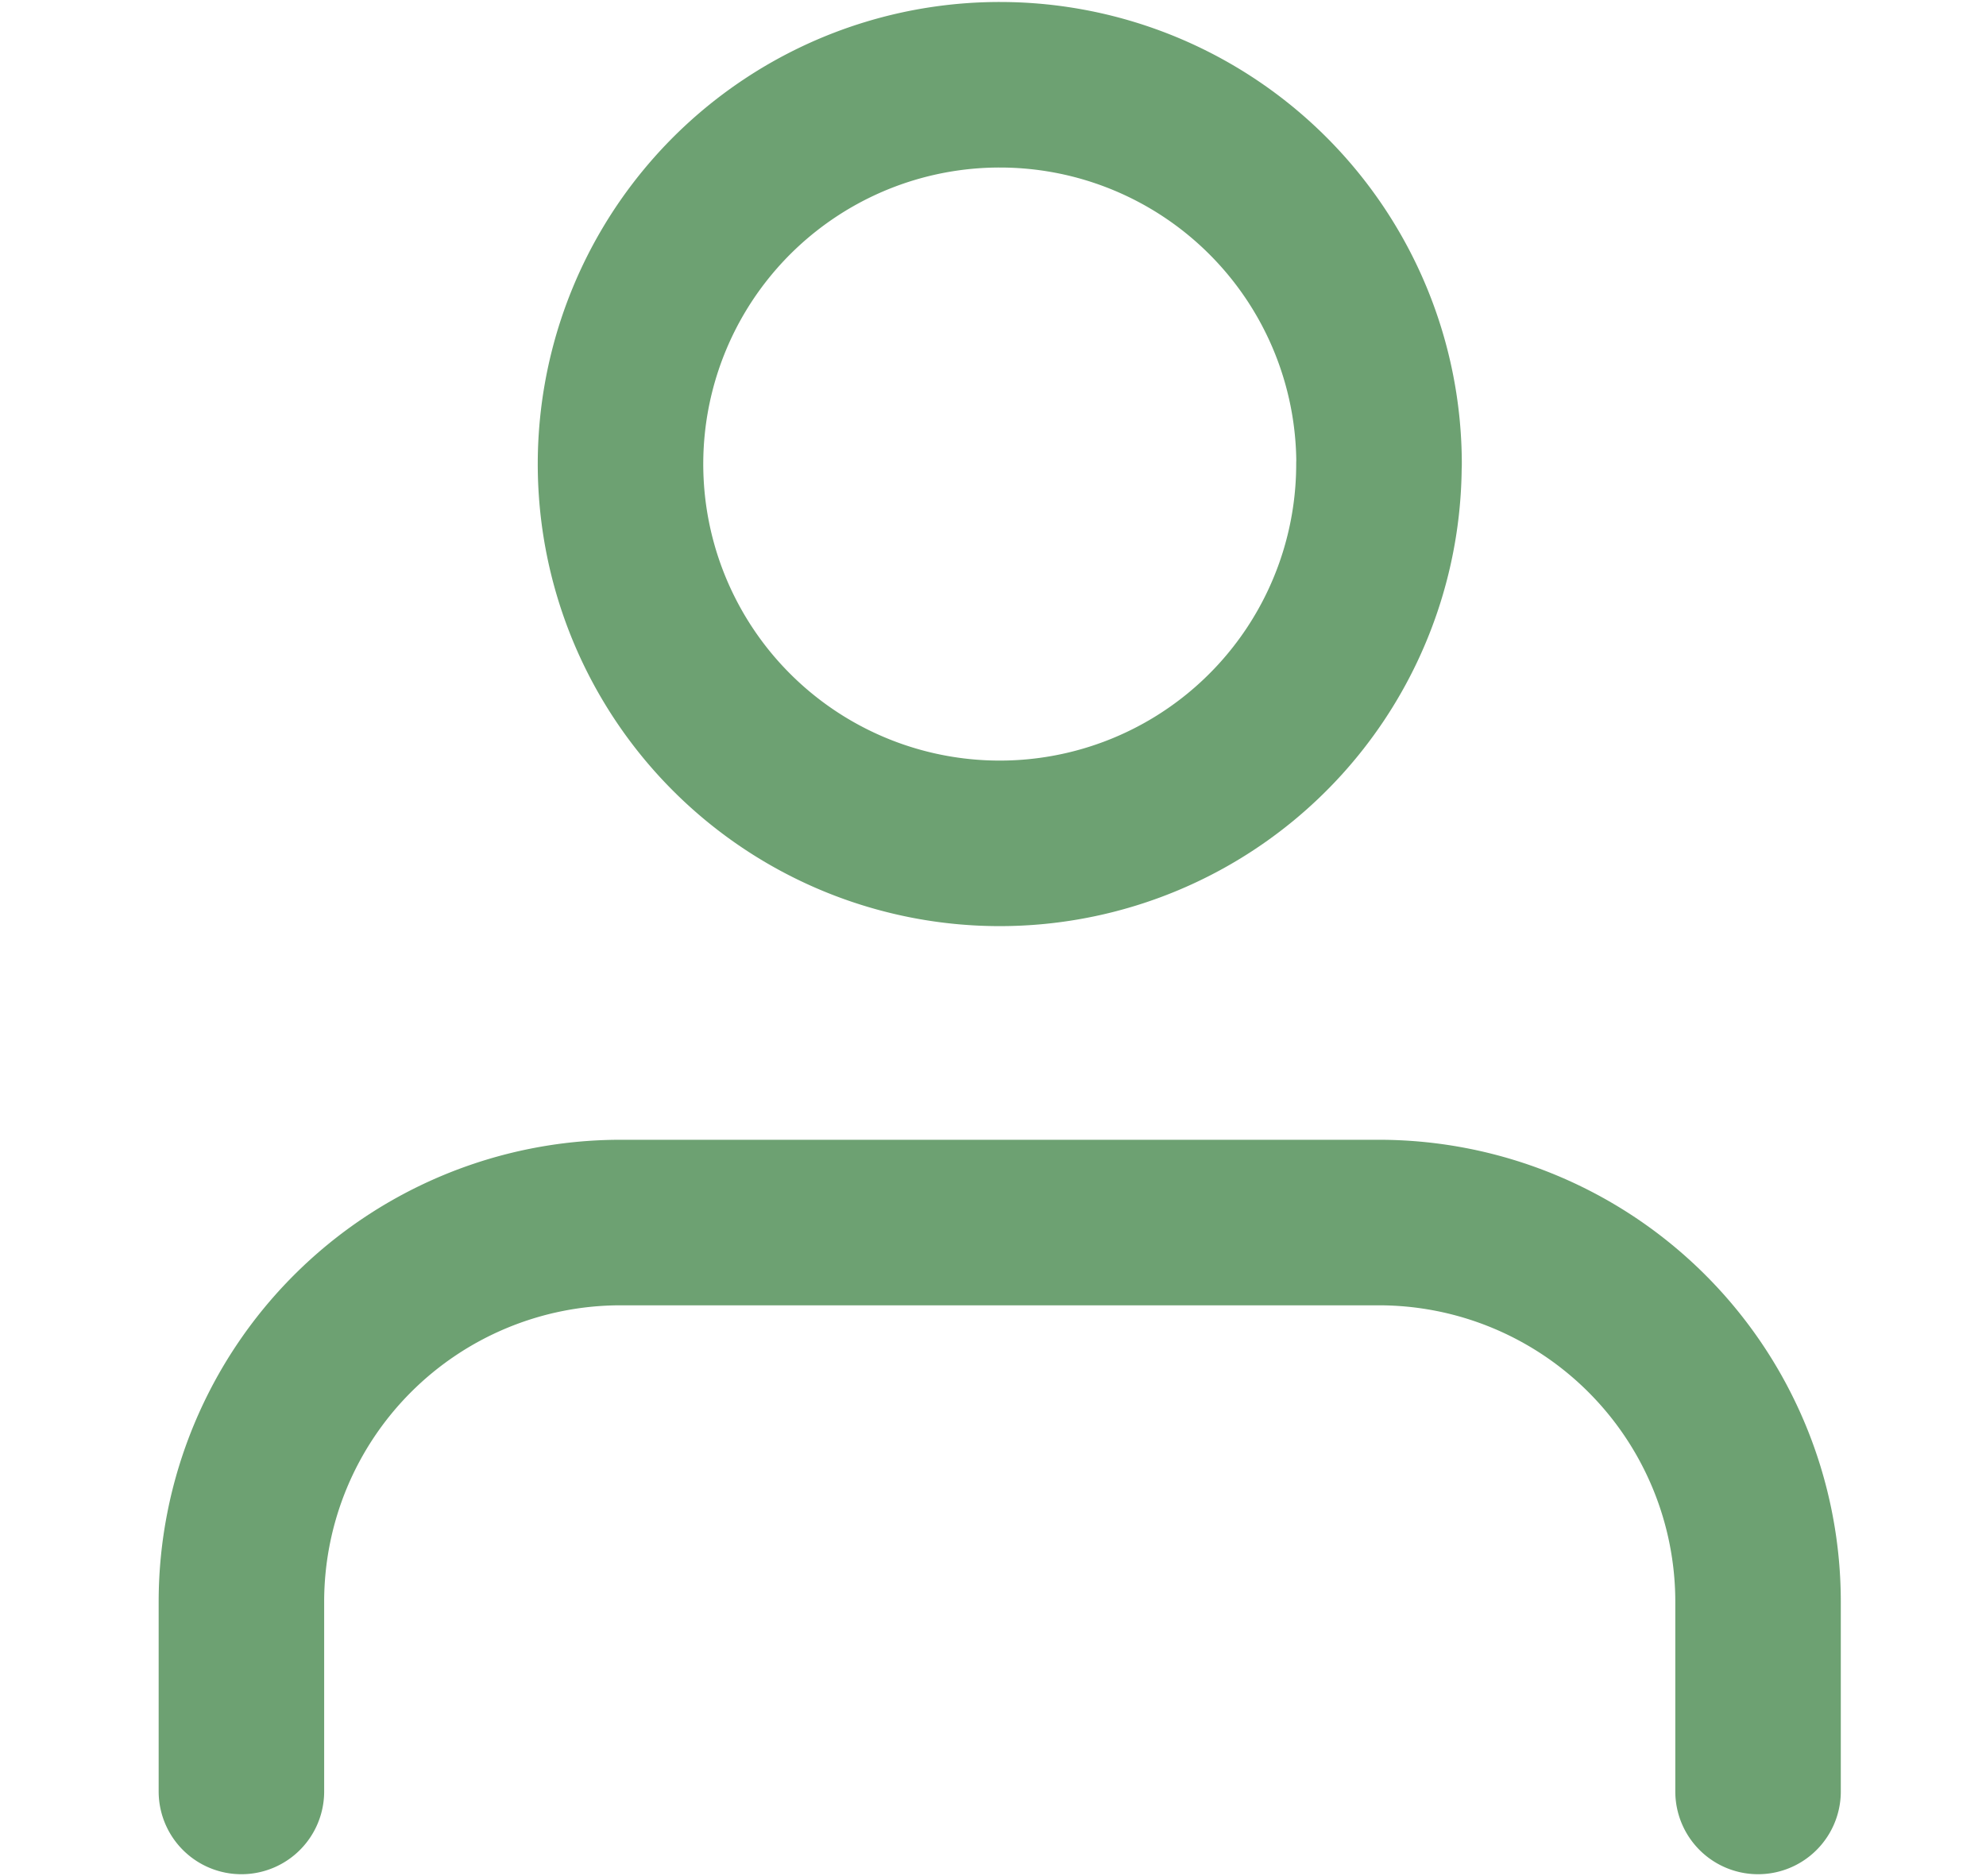 <svg xmlns="http://www.w3.org/2000/svg" width="18" height="17" viewBox="0 0 18 17">
  <g id="Raggruppa_2894" data-name="Raggruppa 2894" transform="translate(-9198 21205)">
    <rect id="Rettangolo_2102" data-name="Rettangolo 2102" width="18" height="17" transform="translate(9198 -21205)" fill="none"/>
    <g id="Icon_feather-user" data-name="Icon feather-user" transform="translate(9194.188 -21208.732)" opacity="0.8">
      <path id="Tracciato_2849" data-name="Tracciato 2849" d="M19.746,27.655V25.937A3.437,3.437,0,0,0,16.31,22.5H9.437A3.437,3.437,0,0,0,6,25.937v1.718" transform="translate(0 -7.69)" fill="none" stroke="#48894f" stroke-linecap="round" stroke-linejoin="round" stroke-width="1.5"/>
      <path id="Tracciato_2850" data-name="Tracciato 2850" d="M18.873,7.937A3.437,3.437,0,1,1,15.437,4.5a3.437,3.437,0,0,1,3.437,3.437Z" transform="translate(-2.563)" fill="none" stroke="#48894f" stroke-linecap="round" stroke-linejoin="round" stroke-width="1.5"/>
    </g>
  </g>
</svg>
